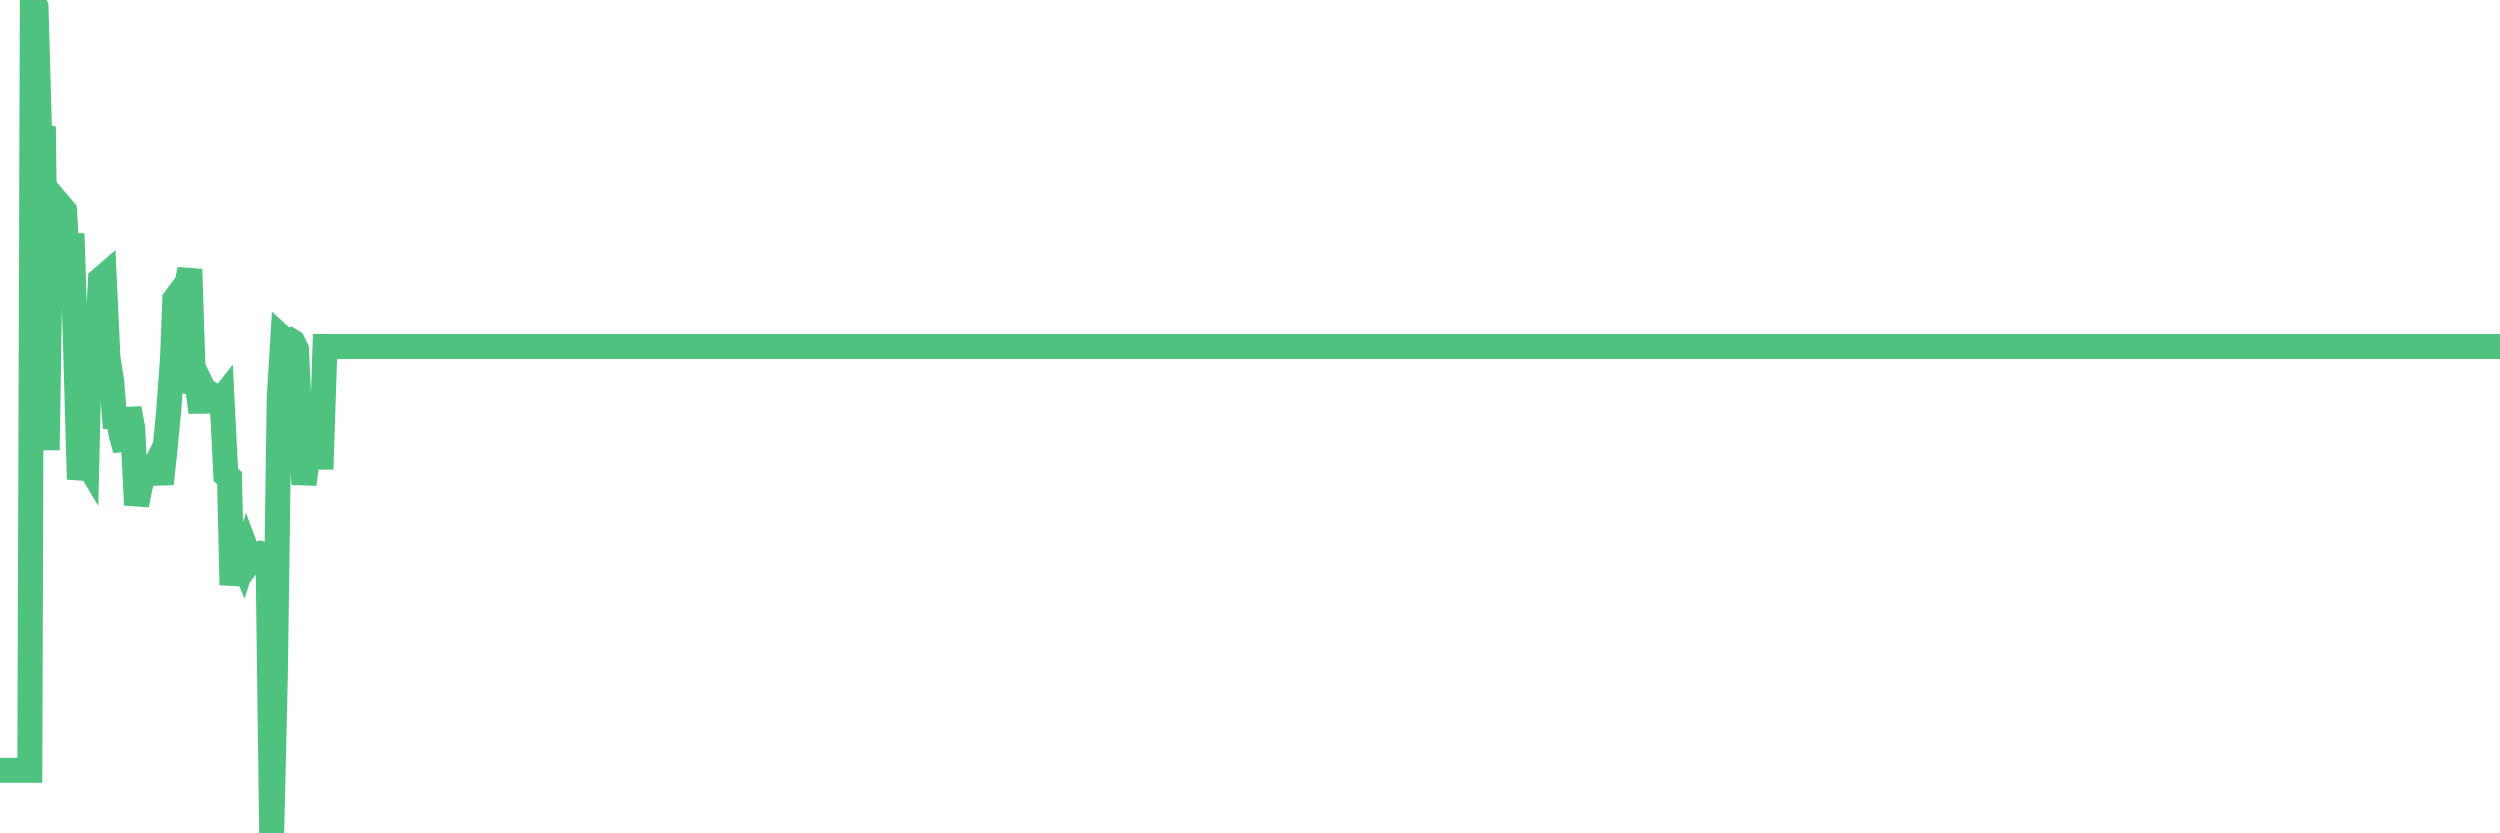 <?xml version="1.0"?><svg width="150px" height="50px" xmlns="http://www.w3.org/2000/svg" xmlns:xlink="http://www.w3.org/1999/xlink"> <polyline fill="none" stroke="#4fc280" stroke-width="1.5px" stroke-linecap="round" stroke-miterlimit="5" points="0.00,46.22 0.22,46.22 0.45,46.22 0.67,46.22 0.89,46.22 1.12,46.22 1.34,46.22 1.56,46.22 1.79,46.22 1.94,0.00 2.16,0.41 2.38,8.18 2.61,8.22 2.83,27.01 3.05,12.98 3.27,13.35 3.50,13.18 3.65,12.38 3.87,12.64 4.09,16.36 4.32,14.02 4.54,20.94 4.76,28.76 4.99,27.36 5.21,27.73 5.36,21.26 5.58,19.37 5.81,20.99 6.03,16.77 6.25,16.58 6.48,21.51 6.70,22.86 6.92,25.67 7.07,24.96 7.29,26.16 7.52,26.98 7.74,24.51 7.96,25.66 8.19,30.30 8.41,29.19 8.63,28.56 8.78,28.42 9.01,28.09 9.23,28.13 9.45,27.69 9.68,29.03 9.90,26.96 10.12,24.67 10.35,21.54 10.49,17.96 10.72,17.65 10.94,17.98 11.16,17.33 11.39,16.16 11.61,22.98 11.83,23.03 12.06,24.73 12.21,23.33 12.43,23.78 12.65,23.64 12.88,23.78 13.10,24.19 13.32,23.91 13.55,28.50 13.77,28.68 13.92,35.10 14.14,33.50 14.36,33.16 14.59,33.73 14.81,33.05 15.03,33.64 15.26,33.33 15.48,33.28 15.63,33.21 15.85,33.26 16.08,33.28 16.30,50.00 16.52,40.54 16.75,23.94 16.97,20.31 17.19,20.51 17.42,20.42 17.57,20.51 17.79,20.96 18.01,25.84 18.24,29.05 18.46,27.43 18.68,27.43 18.90,27.43 19.13,27.43 19.28,27.43 19.50,20.79 19.72,20.79 19.95,20.79 20.17,20.79 20.39,20.79 20.62,20.79 20.84,20.79 20.99,20.79 21.21,20.79 21.44,20.79 21.66,20.79 21.88,20.79 22.11,20.79 22.33,20.79 22.55,20.79 22.70,20.79 22.92,20.79 23.15,20.79 23.37,20.79 23.59,20.79 23.82,20.79 24.04,20.79 24.26,20.79 24.41,20.79 24.64,20.79 24.86,20.79 25.08,20.79 25.31,20.79 25.53,20.79 25.75,20.79 25.98,20.79 26.12,20.79 26.35,20.79 26.57,20.79 26.79,20.79 27.02,20.79 27.24,20.79 27.46,20.79 27.69,20.79 27.84,20.79 28.06,20.79 28.28,20.79 28.51,20.79 28.73,20.79 28.95,20.79 29.18,20.79 29.40,20.79 29.55,20.79 29.77,20.79 29.99,20.79 30.22,20.79 30.44,20.79 30.66,20.79 30.89,20.79 31.11,20.79 31.26,20.79 31.48,20.79 31.71,20.79 31.93,20.79 32.15,20.79 32.38,20.79 32.60,20.79 32.82,20.79 33.05,20.79 33.20,20.79 33.42,20.79 33.64,20.79 33.87,20.79 34.09,20.79 34.31,20.79 34.54,20.79 34.76,20.79 34.91,20.79 35.13,20.79 35.35,20.79 35.58,20.79 35.80,20.79 36.02,20.79 36.25,20.79 36.47,20.79 36.62,20.79 36.84,20.79 37.07,20.79 37.29,20.79 37.51,20.79 37.74,20.79 37.96,20.79 38.18,20.79 38.33,20.79 38.55,20.79 38.78,20.79 39.00,20.79 39.22,20.79 39.45,20.79 39.67,20.79 39.89,20.79 40.04,20.79 40.27,20.79 40.49,20.79 40.71,20.79 40.94,20.79 41.16,20.79 41.38,20.79 41.61,20.79 41.75,20.79 41.98,20.79 42.20,20.79 42.42,20.79 42.65,20.79 42.87,20.79 43.09,20.79 43.32,20.79 43.47,20.79 43.69,20.79 43.91,20.79 44.14,20.79 44.36,20.79 44.58,20.79 44.81,20.79 45.03,20.79 45.18,20.79 45.40,20.79 45.63,20.79 45.85,20.79 46.07,20.79 46.29,20.79 46.52,20.79 46.74,20.79 46.89,20.79 47.11,20.79 47.34,20.79 47.56,20.79 47.78,20.79 48.01,20.79 48.23,20.79 48.45,20.79 48.68,20.79 48.83,20.79 49.05,20.79 49.27,20.79 49.50,20.79 49.72,20.79 49.94,20.79 50.17,20.79 50.39,20.79 50.54,20.79 50.76,20.79 50.98,20.79 51.21,20.79 51.43,20.79 51.65,20.79 51.88,20.79 52.10,20.79 52.25,20.79 52.47,20.79 52.70,20.79 52.92,20.79 53.14,20.79 53.37,20.79 53.59,20.79 53.81,20.79 53.96,20.79 54.18,20.79 54.41,20.79 54.63,20.79 54.85,20.79 55.08,20.79 55.30,20.79 55.52,20.79 55.67,20.79 55.90,20.79 56.12,20.79 56.34,20.79 56.57,20.79 56.79,20.79 57.01,20.79 57.24,20.79 57.38,20.79 57.61,20.79 57.83,20.79 58.05,20.79 58.28,20.79 58.50,20.79 58.72,20.79 58.95,20.79 59.10,20.79 59.32,20.79 59.54,20.79 59.77,20.79 59.99,20.79 60.21,20.79 60.44,20.79 60.66,20.79 60.81,20.79 61.03,20.79 61.26,20.79 61.48,20.79 61.70,20.79 61.93,20.79 62.15,20.79 62.37,20.79 62.52,20.79 62.74,20.79 62.97,20.79 63.19,20.79 63.41,20.79 63.64,20.79 63.86,20.79 64.08,20.79 64.23,20.79 64.46,20.79 64.68,20.79 64.90,20.79 65.13,20.79 65.35,20.79 65.57,20.79 65.80,20.79 66.02,20.79 66.17,20.79 66.39,20.79 66.61,20.79 66.84,20.79 67.06,20.79 67.28,20.79 67.51,20.79 67.73,20.79 67.88,20.79 68.10,20.79 68.33,20.79 68.55,20.79 68.77,20.79 69.00,20.79 69.22,20.79 69.44,20.79 69.59,20.79 69.81,20.79 70.04,20.79 70.26,20.79 70.48,20.79 70.71,20.79 70.93,20.79 71.15,20.79 71.30,20.79 71.53,20.79 71.75,20.79 71.97,20.79 72.20,20.79 72.42,20.79 72.64,20.79 72.87,20.79 73.01,20.79 73.24,20.79 73.46,20.79 73.68,20.79 73.91,20.79 74.13,20.79 74.35,20.79 74.58,20.79 74.73,20.79 74.95,20.79 75.17,20.79 75.40,20.79 75.62,20.79 75.84,20.79 76.07,20.79 76.29,20.79 76.44,20.79 76.66,20.79 76.89,20.79 77.11,20.79 77.33,20.79 77.56,20.79 77.78,20.79 78.00,20.79 78.15,20.79 78.37,20.79 78.60,20.79 78.82,20.79 79.04,20.79 79.27,20.79 79.49,20.79 79.71,20.79 79.86,20.79 80.09,20.79 80.31,20.79 80.53,20.79 80.76,20.79 80.98,20.79 81.20,20.79 81.43,20.79 81.65,20.79 81.80,20.79 82.02,20.79 82.24,20.79 82.47,20.79 82.69,20.79 82.91,20.79 83.14,20.79 83.36,20.79 83.51,20.79 83.73,20.79 83.96,20.79 84.18,20.79 84.40,20.79 84.63,20.79 84.85,20.79 85.07,20.79 85.22,20.79 85.44,20.79 85.67,20.79 85.89,20.79 86.11,20.79 86.34,20.79 86.56,20.79 86.78,20.79 86.93,20.79 87.16,20.79 87.38,20.79 87.60,20.79 87.83,20.79 88.05,20.79 88.27,20.79 88.50,20.79 88.65,20.79 88.87,20.79 89.09,20.79 89.31,20.79 89.54,20.79 89.76,20.79 89.98,20.79 90.21,20.79 90.36,20.79 90.58,20.79 90.80,20.79 91.03,20.79 91.25,20.79 91.47,20.79 91.70,20.79 91.92,20.79 92.07,20.79 92.29,20.79 92.52,20.79 92.74,20.79 92.96,20.79 93.19,20.79 93.41,20.79 93.63,20.79 93.78,20.79 94.00,20.79 94.23,20.79 94.45,20.79 94.67,20.79 94.90,20.79 95.12,20.79 95.34,20.79 95.49,20.79 95.72,20.79 95.94,20.79 96.16,20.79 96.39,20.79 96.61,20.79 96.83,20.79 97.06,20.79 97.28,20.79 97.43,20.79 97.65,20.79 97.87,20.79 98.10,20.79 98.32,20.79 98.54,20.79 98.77,20.79 98.99,20.79 99.14,20.79 99.36,20.79 99.59,20.79 99.81,20.79 100.03,20.79 100.26,20.79 100.48,20.79 100.70,20.79 100.85,20.79 101.07,20.79 101.30,20.79 101.52,20.79 101.74,20.79 101.97,20.79 102.19,20.79 102.41,20.79 102.56,20.79 102.79,20.79 103.01,20.79 103.23,20.79 103.46,20.79 103.68,20.79 103.90,20.79 104.13,20.79 104.28,20.79 104.50,20.79 104.72,20.79 104.95,20.79 105.17,20.79 105.39,20.79 105.61,20.79 105.84,20.79 105.99,20.79 106.21,20.79 106.43,20.79 106.66,20.79 106.88,20.79 107.10,20.79 107.33,20.79 107.55,20.79 107.70,20.79 107.92,20.79 108.15,20.79 108.37,20.79 108.59,20.79 108.82,20.79 109.04,20.79 109.26,20.79 109.41,20.79 109.63,20.79 109.86,20.79 110.08,20.79 110.30,20.79 110.53,20.79 110.75,20.79 110.97,20.79 111.12,20.79 111.35,20.79 111.57,20.79 111.79,20.79 112.02,20.79 112.24,20.79 112.46,20.79 112.69,20.79 112.91,20.79 113.06,20.79 113.28,20.79 113.50,20.79 113.73,20.79 113.95,20.79 114.17,20.79 114.40,20.79 114.62,20.79 114.77,20.79 114.99,20.79 115.22,20.79 115.44,20.79 115.66,20.79 115.89,20.79 116.11,20.79 116.33,20.79 116.48,20.79 116.70,20.79 116.93,20.79 117.15,20.79 117.37,20.79 117.60,20.79 117.82,20.79 118.04,20.79 118.19,20.79 118.42,20.79 118.64,20.79 118.86,20.79 119.09,20.79 119.31,20.79 119.53,20.79 119.76,20.79 119.91,20.79 120.13,20.79 120.35,20.79 120.58,20.79 120.80,20.79 121.02,20.79 121.25,20.79 121.47,20.79 121.62,20.79 121.84,20.79 122.06,20.79 122.29,20.79 122.51,20.79 122.73,20.79 122.96,20.79 123.18,20.79 123.33,20.79 123.55,20.79 123.78,20.79 124.00,20.79 124.22,20.79 124.45,20.79 124.67,20.79 124.89,20.79 125.04,20.79 125.26,20.79 125.49,20.79 125.71,20.79 125.93,20.79 126.16,20.79 126.38,20.79 126.60,20.79 126.75,20.79 126.98,20.79 127.20,20.79 127.42,20.79 127.65,20.79 127.87,20.79 128.09,20.79 128.32,20.79 128.46,20.79 128.69,20.79 128.91,20.79 129.13,20.79 129.36,20.79 129.58,20.79 129.80,20.79 130.03,20.79 130.25,20.79 130.40,20.79 130.62,20.79 130.85,20.79 131.07,20.79 131.29,20.79 131.52,20.79 131.74,20.79 131.96,20.79 132.11,20.79 132.33,20.79 132.56,20.79 132.78,20.79 133.00,20.79 133.23,20.79 133.45,20.79 133.67,20.79 133.82,20.79 134.05,20.79 134.27,20.79 134.49,20.79 134.72,20.79 134.94,20.79 135.16,20.79 135.39,20.79 135.54,20.79 135.76,20.79 135.98,20.79 136.21,20.79 136.43,20.79 136.65,20.79 136.88,20.79 137.10,20.79 137.25,20.79 137.47,20.79 137.69,20.79 137.92,20.79 138.14,20.79 138.36,20.79 138.59,20.79 138.81,20.79 138.96,20.79 139.18,20.79 139.41,20.79 139.63,20.79 139.85,20.79 140.08,20.79 140.30,20.79 140.52,20.79 140.67,20.79 140.89,20.79 141.12,20.79 141.34,20.79 141.56,20.79 141.79,20.79 142.01,20.79 142.23,20.79 142.38,20.79 142.61,20.79 142.83,20.79 143.05,20.79 143.28,20.79 143.50,20.79 143.72,20.79 143.95,20.79 144.09,20.79 144.32,20.79 144.54,20.79 144.76,20.79 144.99,20.79 145.21,20.79 145.43,20.79 145.66,20.79 145.88,20.79 146.03,20.79 146.25,20.79 146.48,20.79 146.70,20.79 146.92,20.79 147.15,20.79 147.37,20.79 147.59,20.79 147.74,20.79 147.97,20.79 148.19,20.79 148.41,20.79 148.63,20.79 148.86,20.79 149.08,20.79 149.30,20.79 149.45,20.79 149.68,20.79 149.90,20.79 150.00,20.79 "/></svg>
